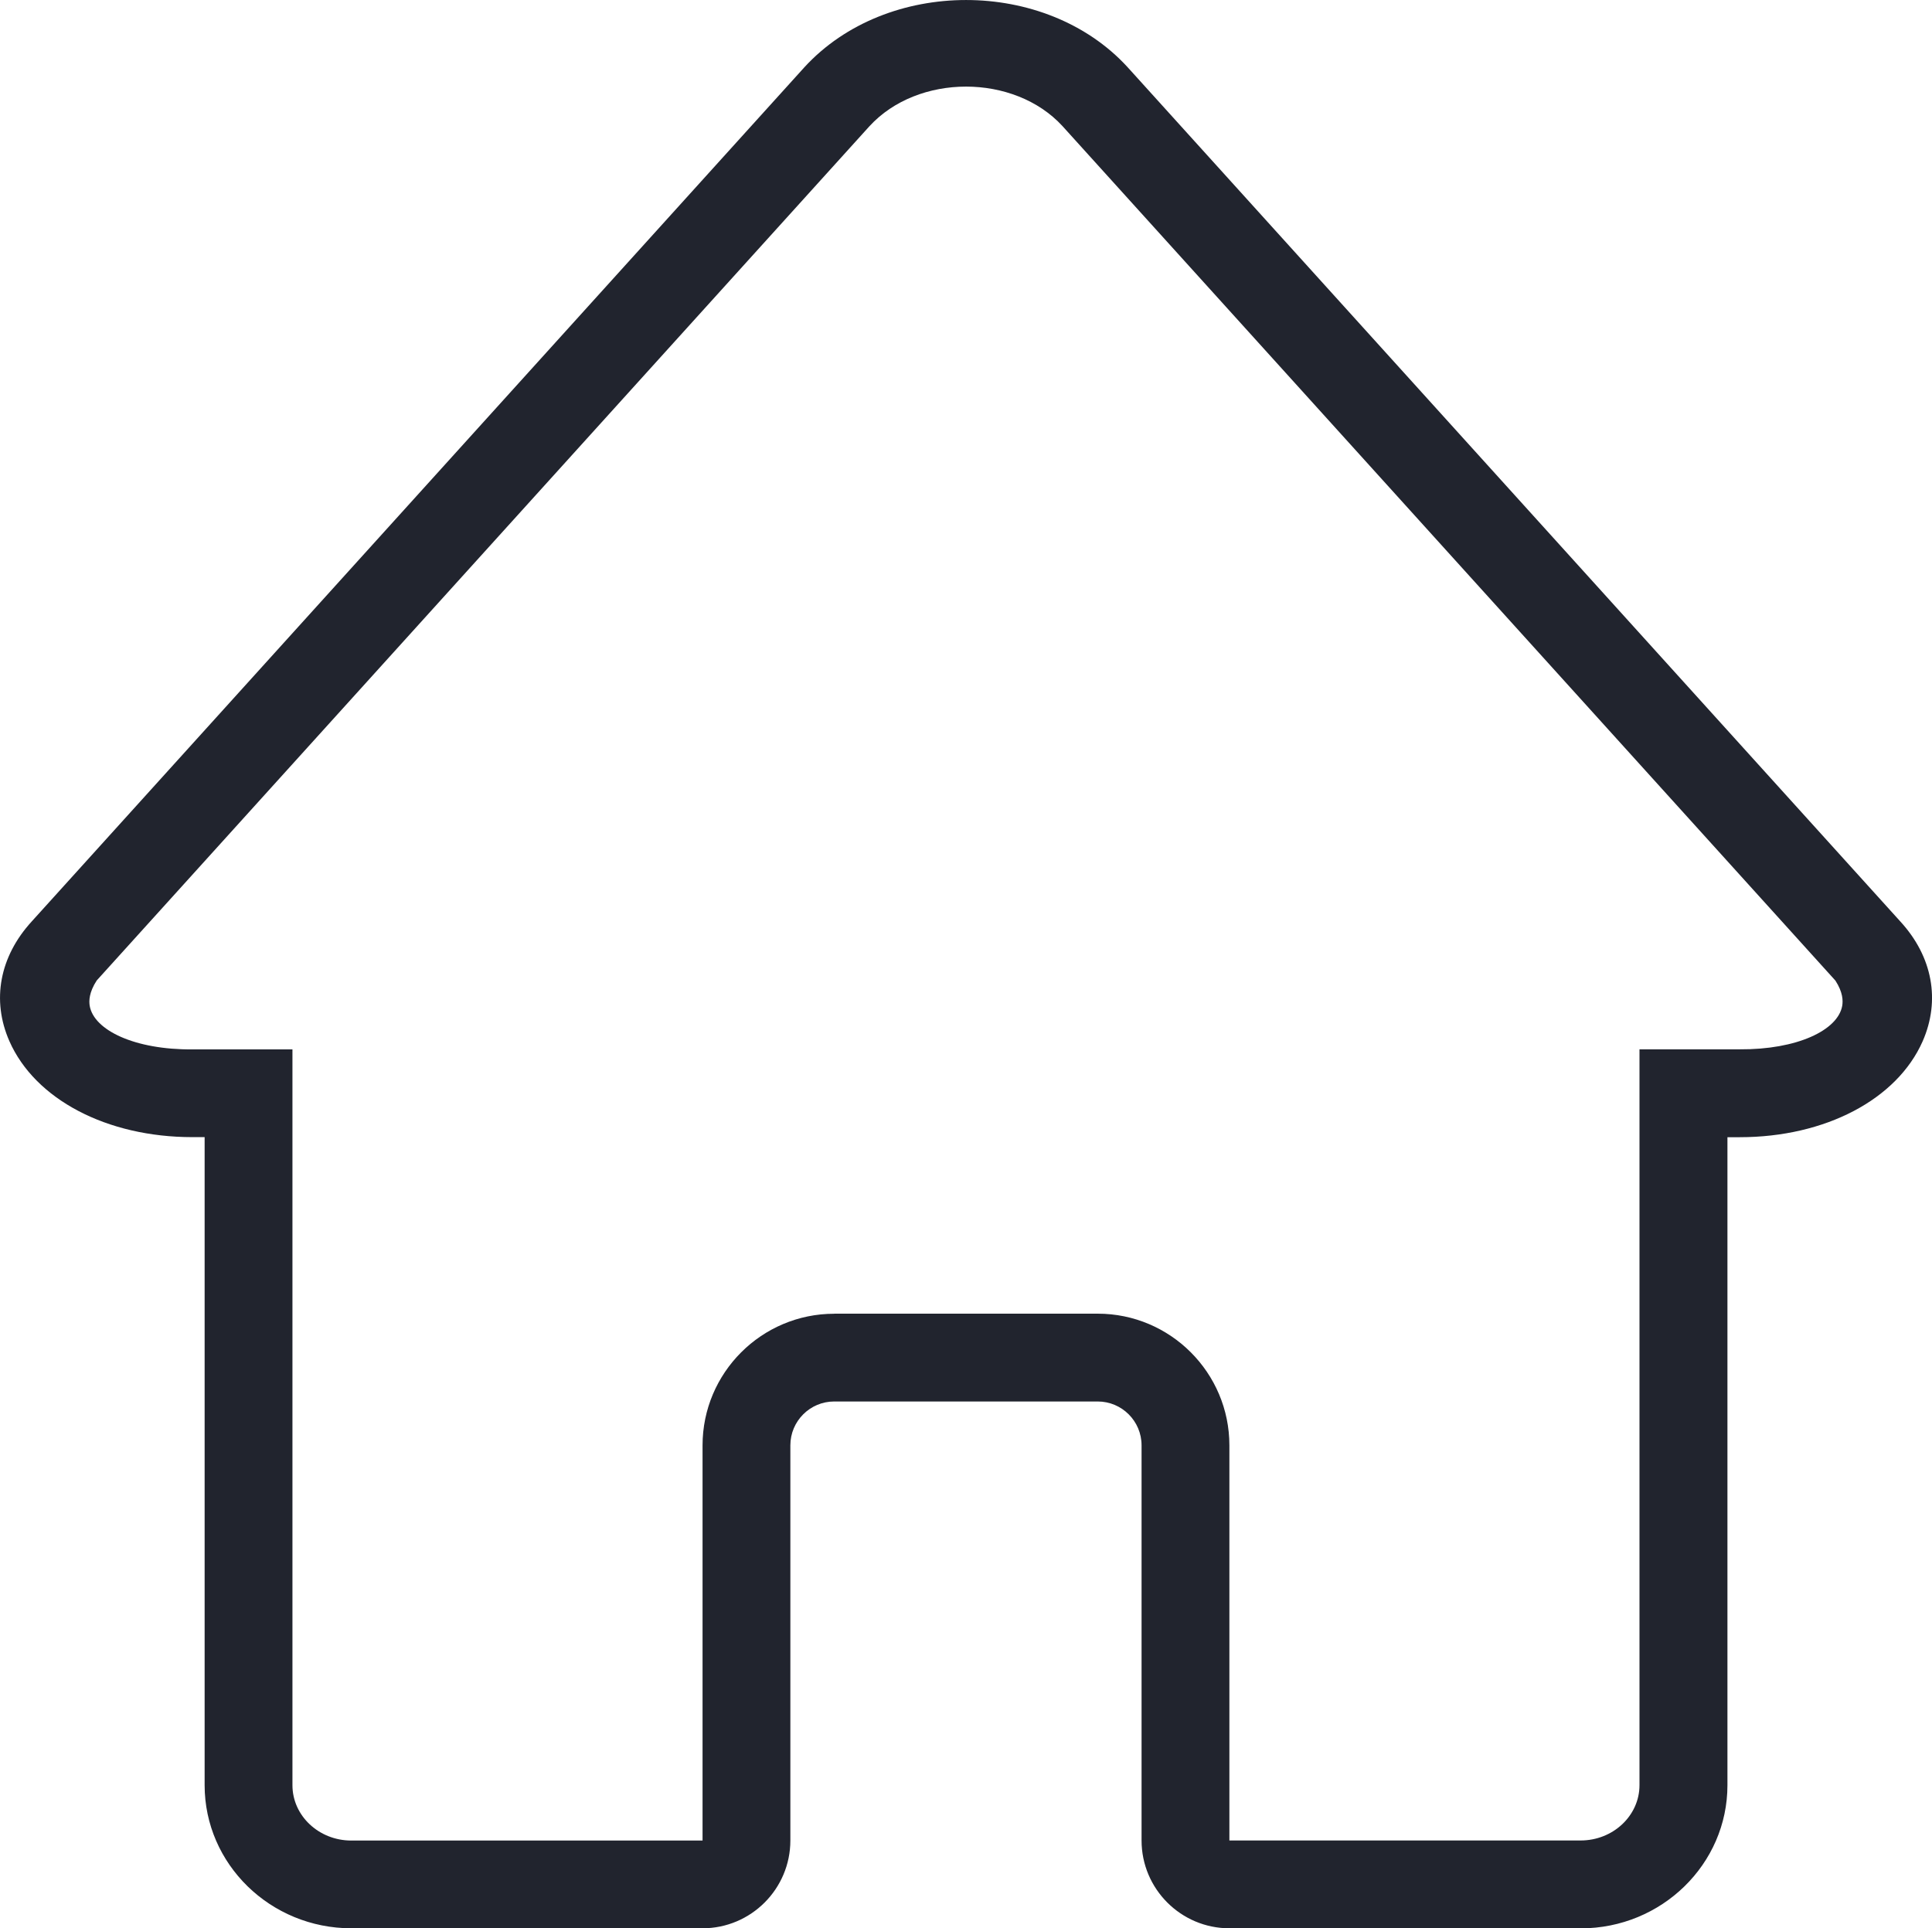 <?xml version="1.0" encoding="UTF-8"?> <svg xmlns="http://www.w3.org/2000/svg" id="Layer_2" viewBox="0 0 275.22 274.71"> <defs> <style>.cls-1{fill:#21242e;}</style> </defs> <g id="Layer_1-2"> <path class="cls-1" d="M225.17,274.71h-50.04c-6.9,0-12.51-5.61-12.51-12.51v-56.29c0-3.45-2.8-6.25-6.25-6.25h-37.53c-3.45,0-6.25,2.8-6.25,6.25v56.29c0,6.9-5.61,12.51-12.51,12.51H50.04c-11.52,0-20.89-9.14-20.89-20.39v-92.32h-1.75c-12.17,0-22.4-5.37-26.06-13.67-2.57-5.83-1.4-12.06,3.19-17.07L114.59,9.58c11.72-12.78,34.35-12.75,46.02-.03l110.12,121.75c4.56,4.98,5.72,11.21,3.16,17.04-3.66,8.3-13.89,13.67-26.06,13.67h-1.75v92.32c0,11.24-9.37,20.39-20.89,20.39Zm-106.33-87.56h37.53c10.35,0,18.76,8.42,18.76,18.76v56.29h50.04c4.62,0,8.38-3.54,8.38-7.88v-104.83h14.26c8.2,.06,14.01-2.72,14.62-6.2,.12-.72,.11-1.92-.97-3.59L151.36,17.97c-6.88-7.5-20.6-7.53-27.52,.03L13.78,139.68c-1.1,1.69-1.12,2.91-1,3.62,.6,3.47,6.41,6.26,14.62,6.2h14.26v104.83c0,4.34,3.76,7.88,8.38,7.88h50.04v-56.29c0-10.35,8.42-18.76,18.76-18.76Z"></path> </g> </svg> 